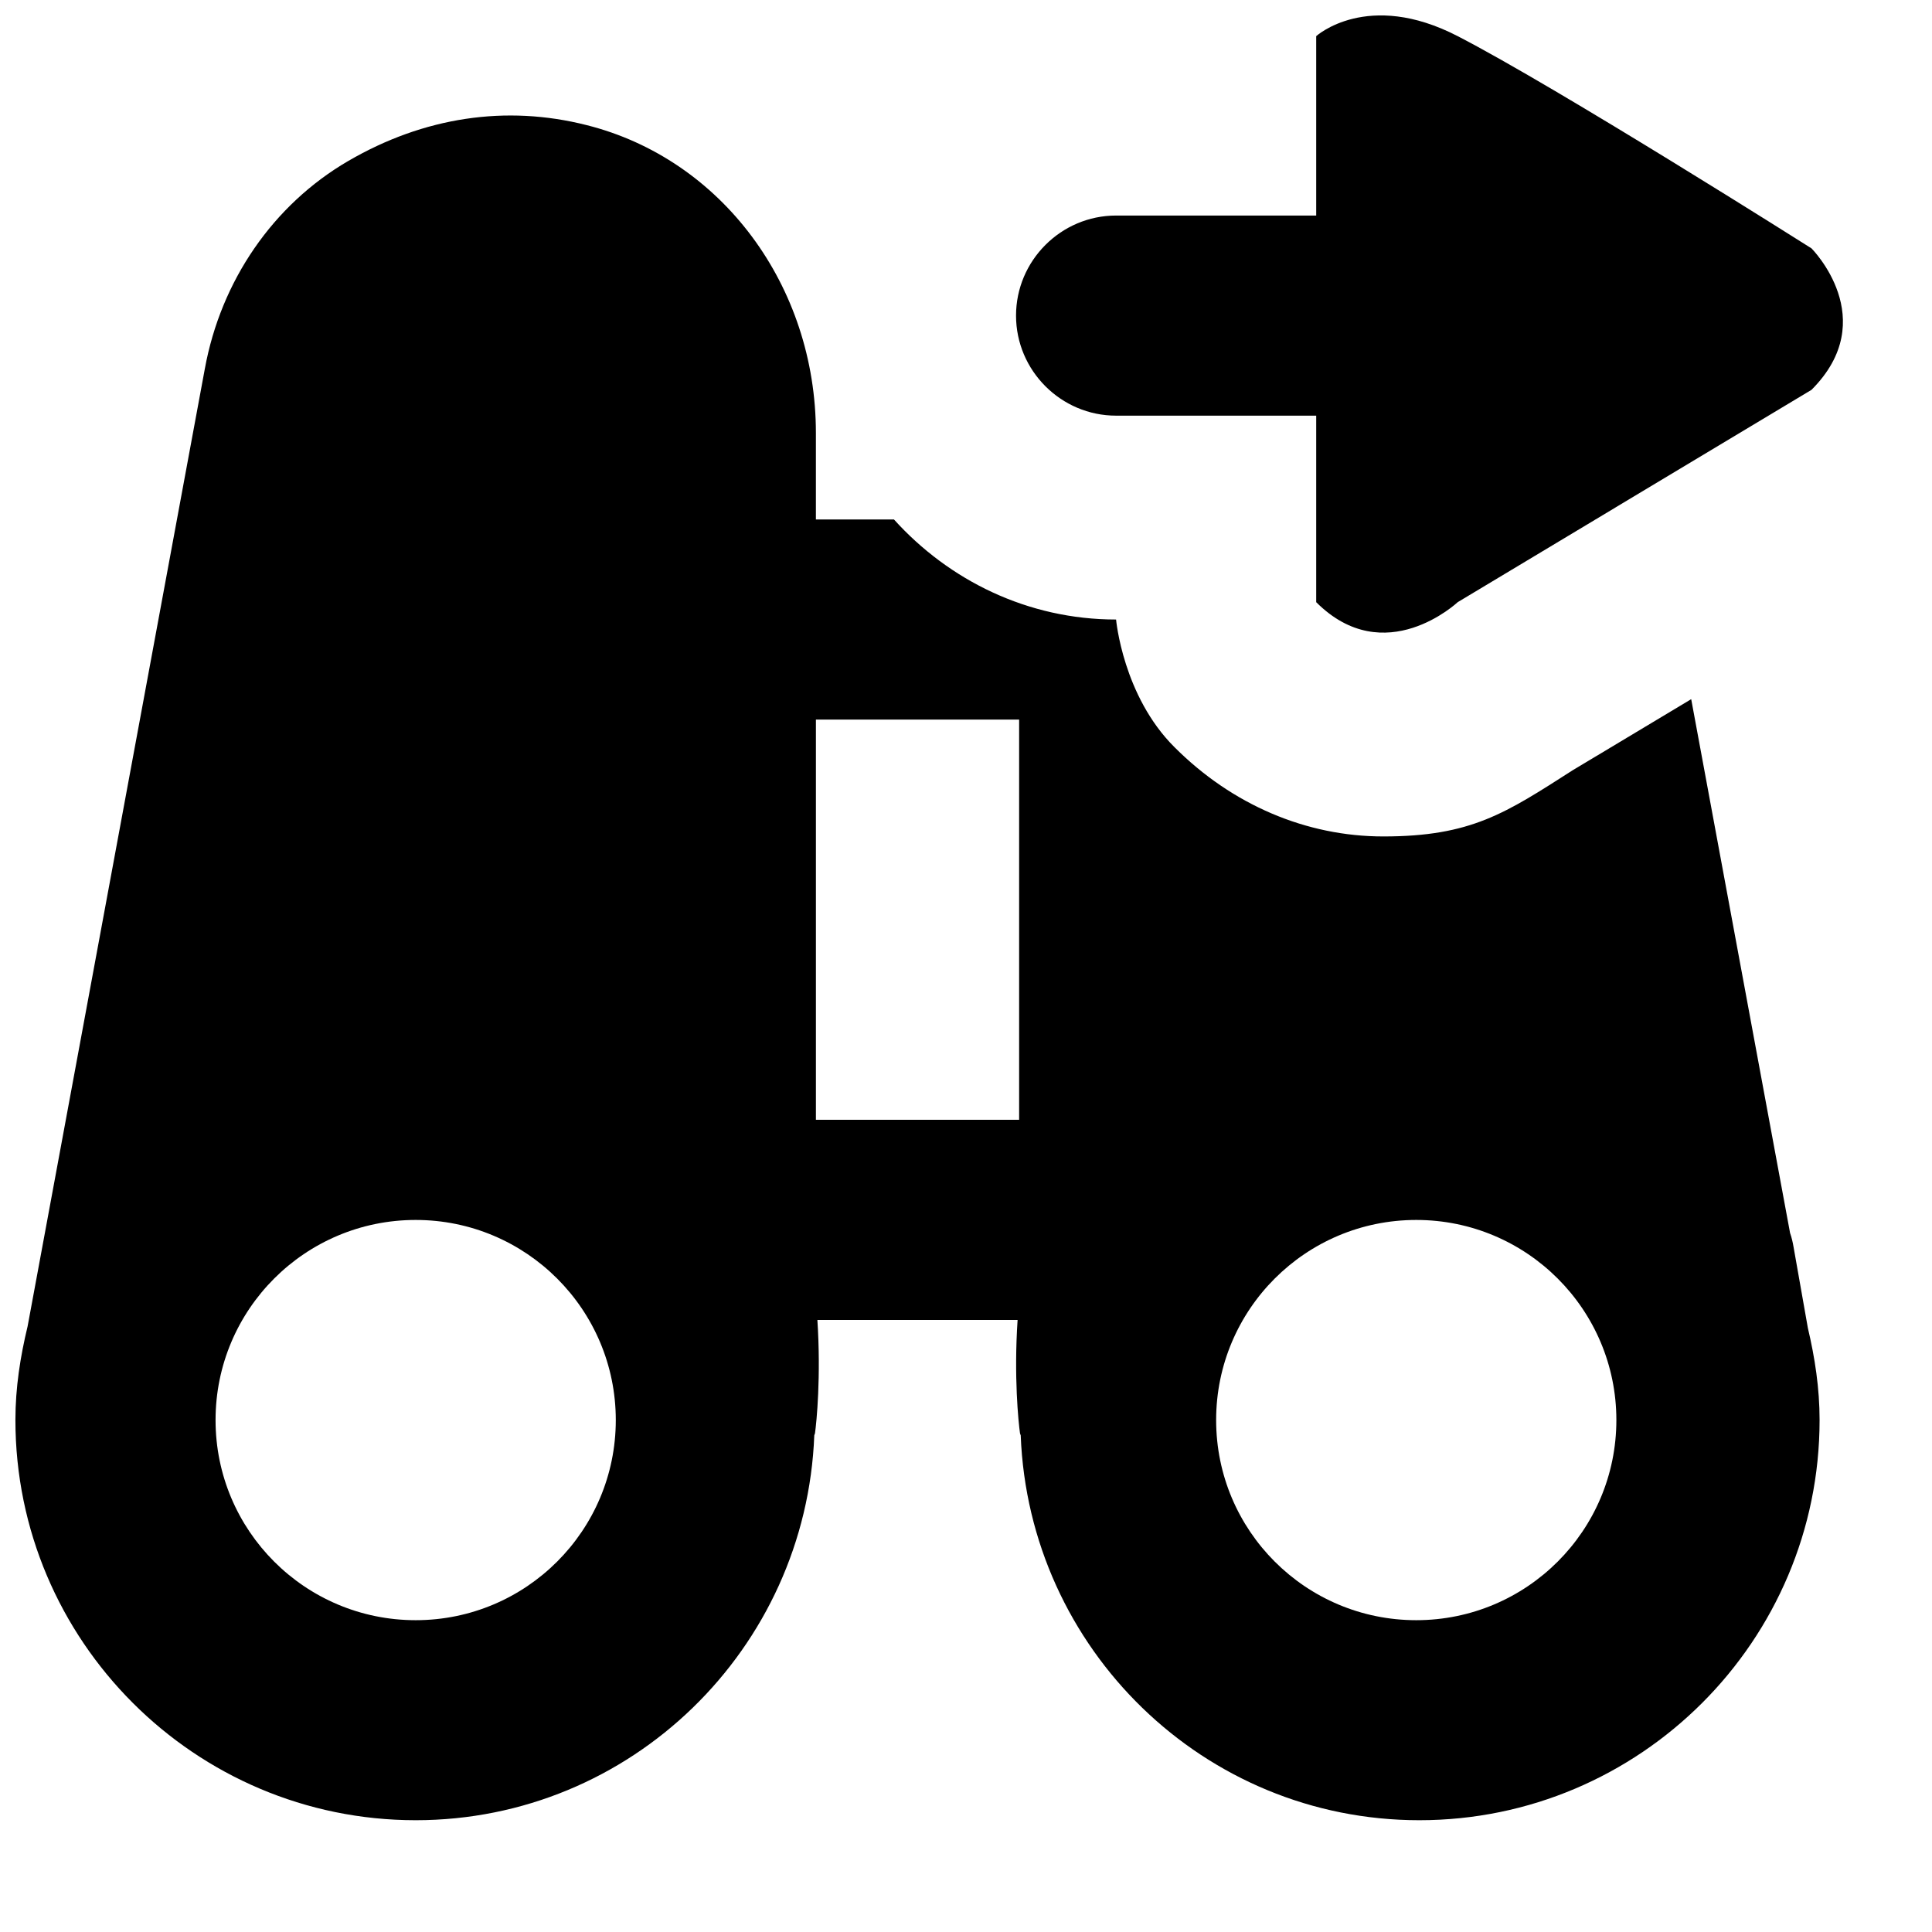 <?xml version="1.0" encoding="UTF-8"?>
<!-- Uploaded to: SVG Repo, www.svgrepo.com, Generator: SVG Repo Mixer Tools -->
<svg width="800px" height="800px" version="1.1" viewBox="144 144 512 512" xmlns="http://www.w3.org/2000/svg">
 <defs>
  <clipPath id="a">
   <path d="m148.09 148.09h484.91v478.91h-484.91z"/>
  </clipPath>
 </defs>
 <g clip-path="url(#a)">
  <path d="m236.26 186.68c20.02-11.668 41.84-14.953 63.215-9.52 35.742 8.988 60.746 42.531 60.746 81.59v22.91h20.684c14.586 16.148 35.453 26.52 58.867 26.52 0 0 1.801 20.281 15.539 33.887 15.219 15.219 34.84 23.598 55.285 23.598 23.254 0 32.352-6.125 50.195-17.551l31.395-18.828 26.199 141.46c0.426 1.219 0.715 2.465 0.93 3.738l3.789 21.453c1.855 7.848 3.106 15.961 3.106 24.367 0 58.496-47.57 106.07-106.07 106.07-57.117 0-103.47-45.426-105.64-102.01-0.055-0.184-0.16-0.344-0.188-0.527-0.422-2.996-1.645-15.008-0.637-30.043h-53.059c0.98 15.035-0.211 27.047-0.637 30.043l-0.184 0.527c-2.176 56.586-48.551 102.01-105.64 102.01-58.496 0-106.07-47.57-106.07-106.07 0-8.59 1.301-16.812 3.234-24.82l46.961-253.73c4.269-23.387 18.109-43.484 37.973-55.074zm283.06 280.62c-29.301 0-53.031 23.734-53.031 53.035 0 29.301 23.73 53.031 53.031 53.031 29.277 0 53.035-23.73 53.035-53.031 0-29.301-23.758-53.035-53.035-53.035zm-265.16 0c-29.301 0-53.035 23.734-53.035 53.035 0 29.301 23.734 53.031 53.035 53.031 29.273 0 53.031-23.73 53.031-53.031 0-29.301-23.758-53.035-53.031-53.035zm159.92-132.61h-53.855v106.06h53.855zm78.727-181.11s13.578-12.355 37.496 0c26.676 13.762 93.762 56.242 93.762 56.242s18.746 18.746 0 37.492l-93.762 56.27s-19.332 18.16-37.496 0v-49.43h-53.031c-14.586 0-26.516-11.93-26.516-26.516 0-14.582 11.93-26.516 26.516-26.516h53.031z" fill-rule="evenodd"/>
 </g>
</svg>